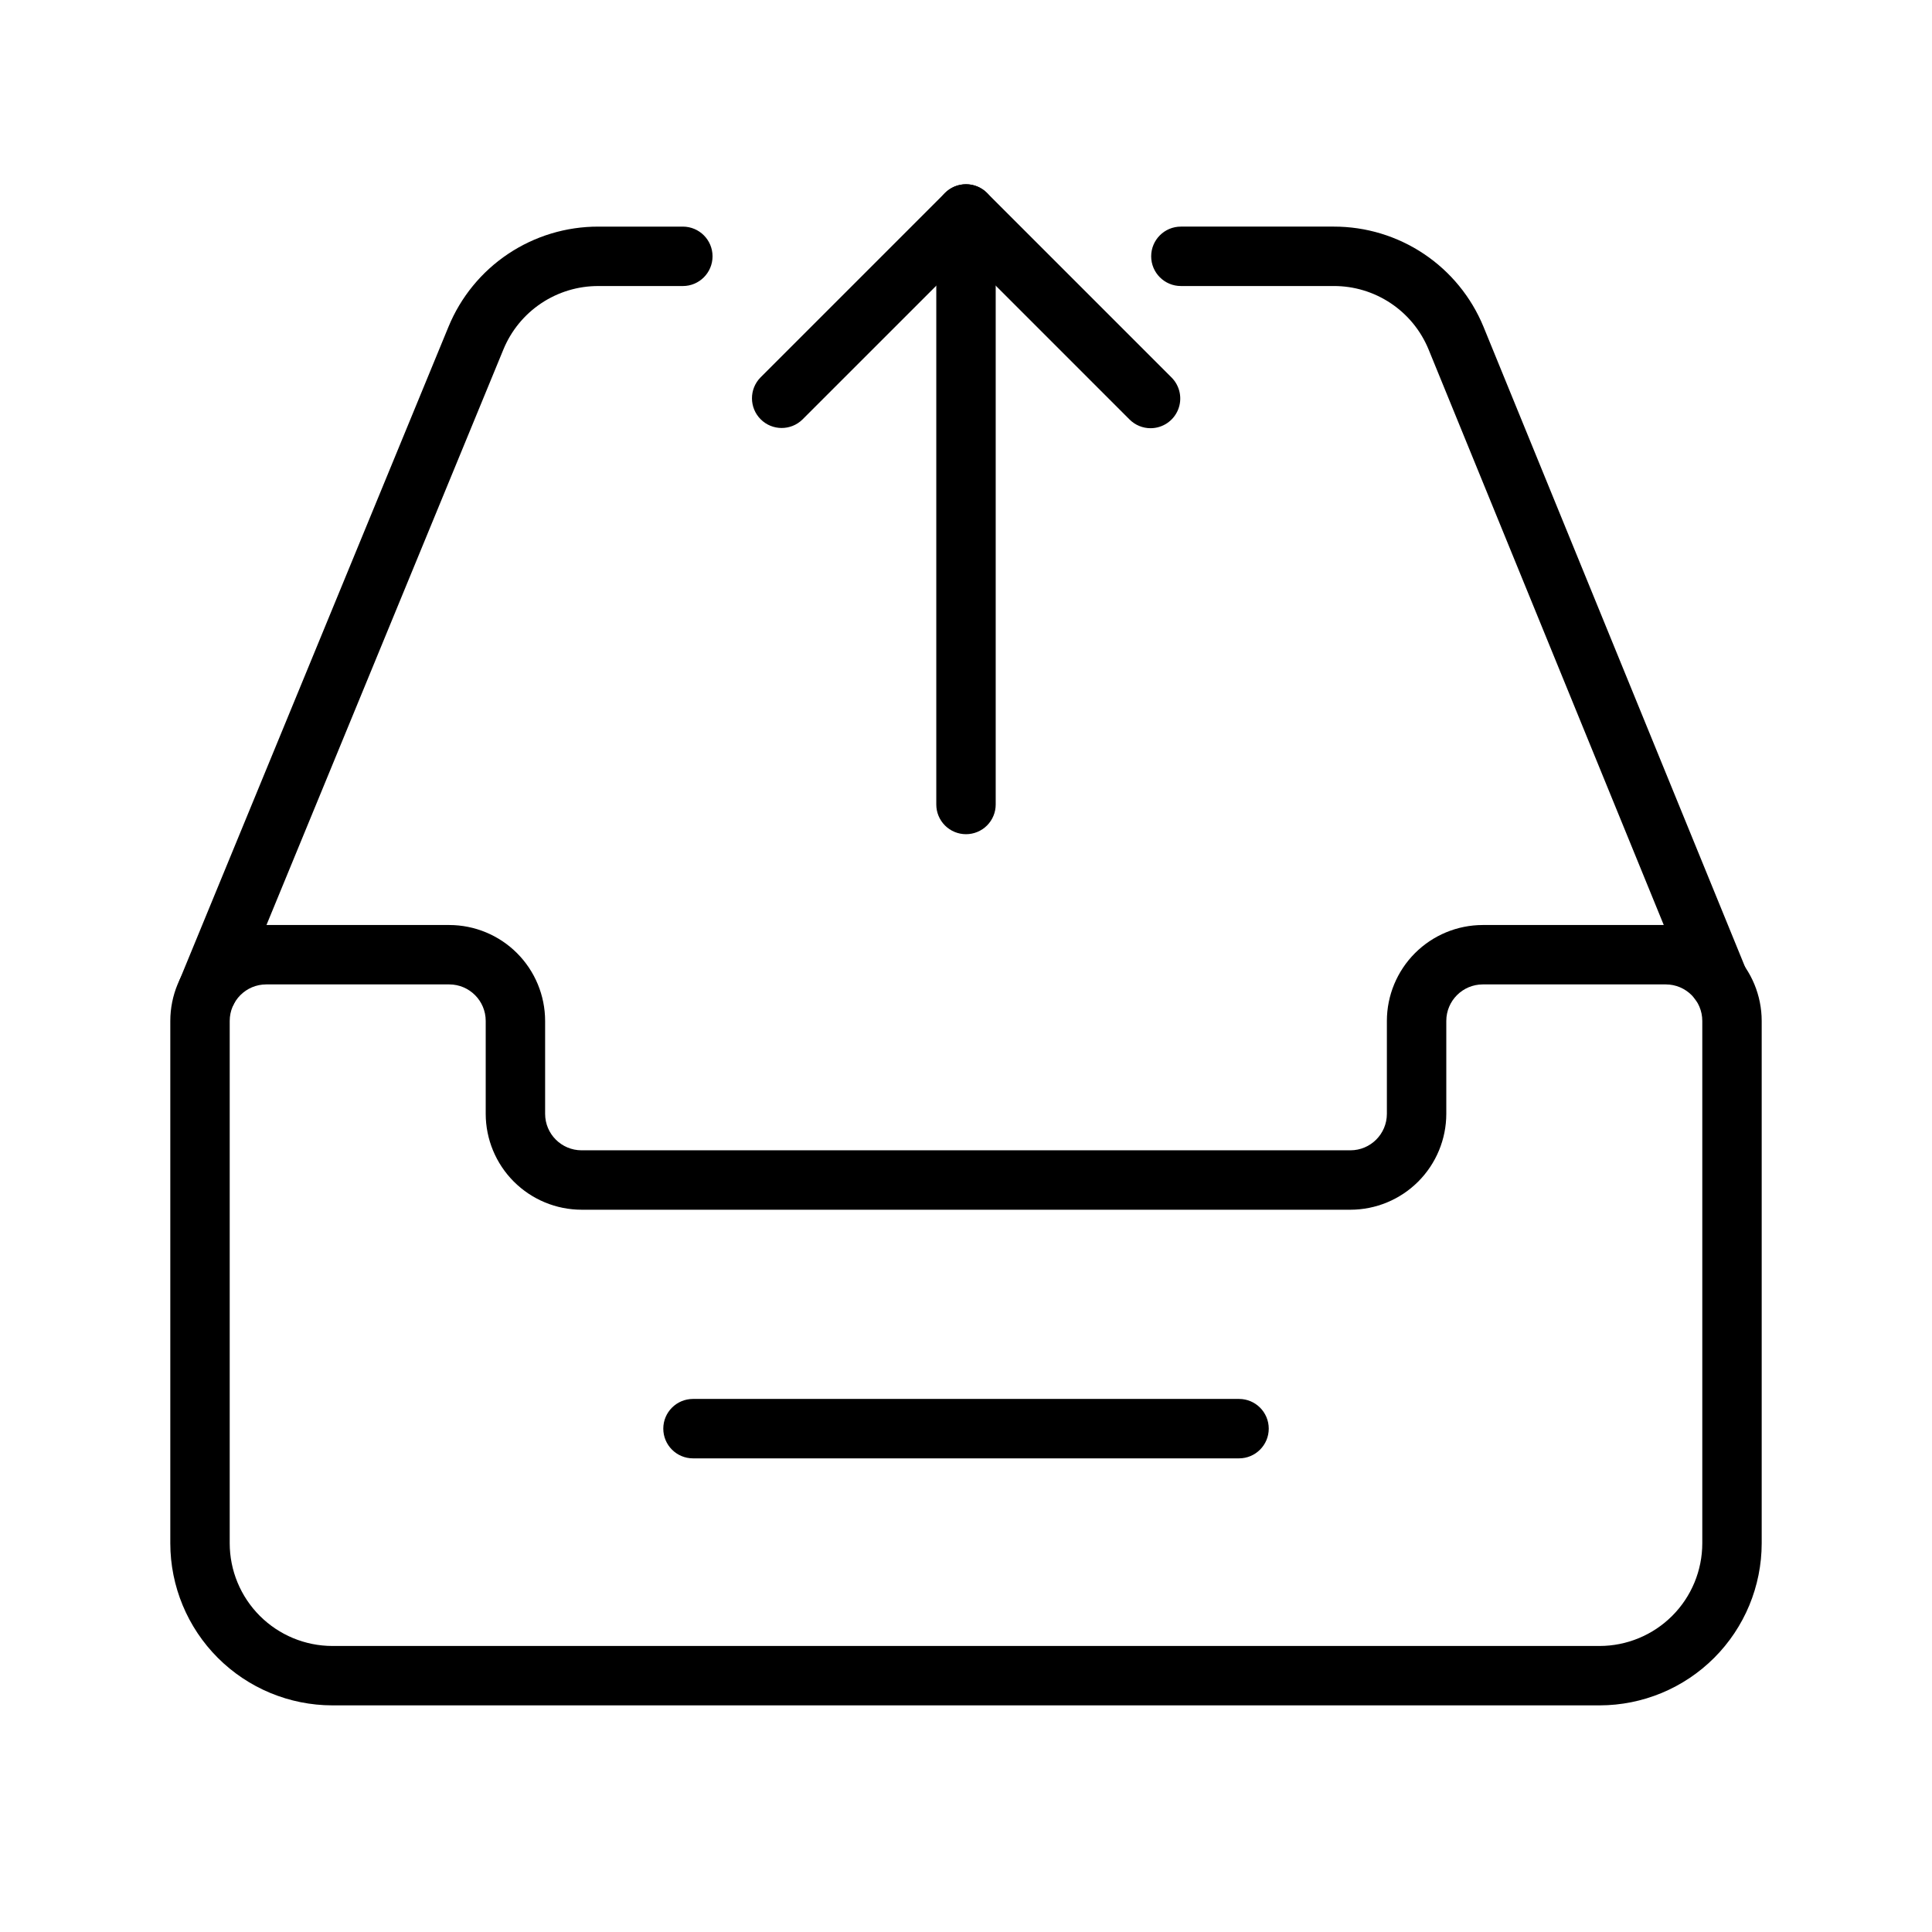 <?xml version="1.0" encoding="UTF-8"?>
<!-- Uploaded to: SVG Find, www.svgrepo.com, Generator: SVG Find Mixer Tools -->
<svg fill="#000000" width="800px" height="800px" version="1.1" viewBox="144 144 512 512" xmlns="http://www.w3.org/2000/svg">
 <g>
  <path d="m567.92 595.94h-335.84c-11.387-0.012-22.301-4.539-30.355-12.594-8.051-8.051-12.582-18.969-12.594-30.355v-138.44c0.008-6.738 2.688-13.195 7.449-17.961 4.766-4.766 11.223-7.445 17.961-7.453h48.516c6.734 0.008 13.195 2.688 17.957 7.453s7.441 11.223 7.449 17.961v24.625c0.004 5.336 4.324 9.664 9.664 9.668h203.75c5.336-0.004 9.66-4.332 9.66-9.668v-24.625c0.008-6.738 2.688-13.195 7.449-17.961 4.766-4.766 11.223-7.445 17.961-7.453h48.516c6.734 0.008 13.195 2.688 17.957 7.453s7.441 11.223 7.449 17.961v138.44c-0.012 11.387-4.539 22.305-12.594 30.355-8.051 8.055-18.969 12.582-30.355 12.594zm-353.38-191.06c-5.34 0.008-9.66 4.336-9.664 9.672v138.44c0.008 7.211 2.879 14.129 7.977 19.227 5.102 5.102 12.016 7.969 19.227 7.981h335.84c7.211-0.012 14.125-2.879 19.227-7.981 5.102-5.098 7.969-12.016 7.977-19.227v-138.44c0-5.336-4.324-9.664-9.66-9.672h-48.516c-5.336 0.008-9.66 4.336-9.664 9.672v24.625c-0.008 6.734-2.688 13.195-7.449 17.961-4.762 4.762-11.223 7.445-17.957 7.453h-203.75c-6.738-0.008-13.195-2.691-17.961-7.453-4.762-4.766-7.441-11.227-7.449-17.961v-24.625c0-5.336-4.324-9.664-9.66-9.672z"/>
  <path d="m198.96 414.36c-2.625 0-5.078-1.309-6.543-3.492-1.461-2.184-1.738-4.949-0.734-7.379l71.172-172.89c3.234-7.863 8.734-14.59 15.805-19.316 7.07-4.727 15.387-7.242 23.891-7.227h22.41c4.348 0 7.871 3.523 7.871 7.871 0 4.348-3.523 7.875-7.871 7.875h-22.41c-5.387-0.012-10.652 1.582-15.133 4.574-4.477 2.996-7.965 7.254-10.012 12.238l-71.164 172.87v-0.004c-1.215 2.949-4.09 4.871-7.281 4.875z"/>
  <path d="m599.51 411.93c-3.195 0-6.078-1.938-7.285-4.898l-69.652-170.46c-2.051-4.973-5.535-9.227-10.012-12.211-4.473-2.988-9.738-4.578-15.117-4.562h-40.496c-4.348 0-7.875-3.527-7.875-7.875 0-4.348 3.527-7.871 7.875-7.871h40.496c8.504-0.016 16.816 2.496 23.887 7.223 7.066 4.723 12.57 11.445 15.805 19.309l69.664 170.5c0.992 2.43 0.707 5.188-0.754 7.367-1.461 2.176-3.91 3.481-6.535 3.481z"/>
  <path d="m400 365.07c-2.09 0-4.094-0.828-5.57-2.305-1.477-1.477-2.305-3.481-2.305-5.566v-156.5c0-4.348 3.527-7.871 7.875-7.871s7.871 3.523 7.871 7.871v156.5c0 2.086-0.828 4.09-2.305 5.566-1.477 1.477-3.481 2.305-5.566 2.305z"/>
  <path d="m448.91 257.48c-2.086 0-4.09-0.828-5.566-2.309l-43.34-43.34-43.344 43.34c-3.082 3.023-8.023 2.996-11.074-0.055s-3.078-7.992-0.059-11.074l48.91-48.91c1.477-1.477 3.477-2.305 5.566-2.305 2.086 0 4.09 0.828 5.562 2.305l48.91 48.91c2.25 2.25 2.926 5.637 1.707 8.578-1.219 2.941-4.09 4.859-7.273 4.859z"/>
  <path d="m472.36 530.48h-144.71c-4.348 0-7.871-3.527-7.871-7.875 0-4.348 3.523-7.871 7.871-7.871h144.71c4.348 0 7.871 3.523 7.871 7.871 0 4.348-3.523 7.875-7.871 7.875z"/>
 </g>
</svg>
